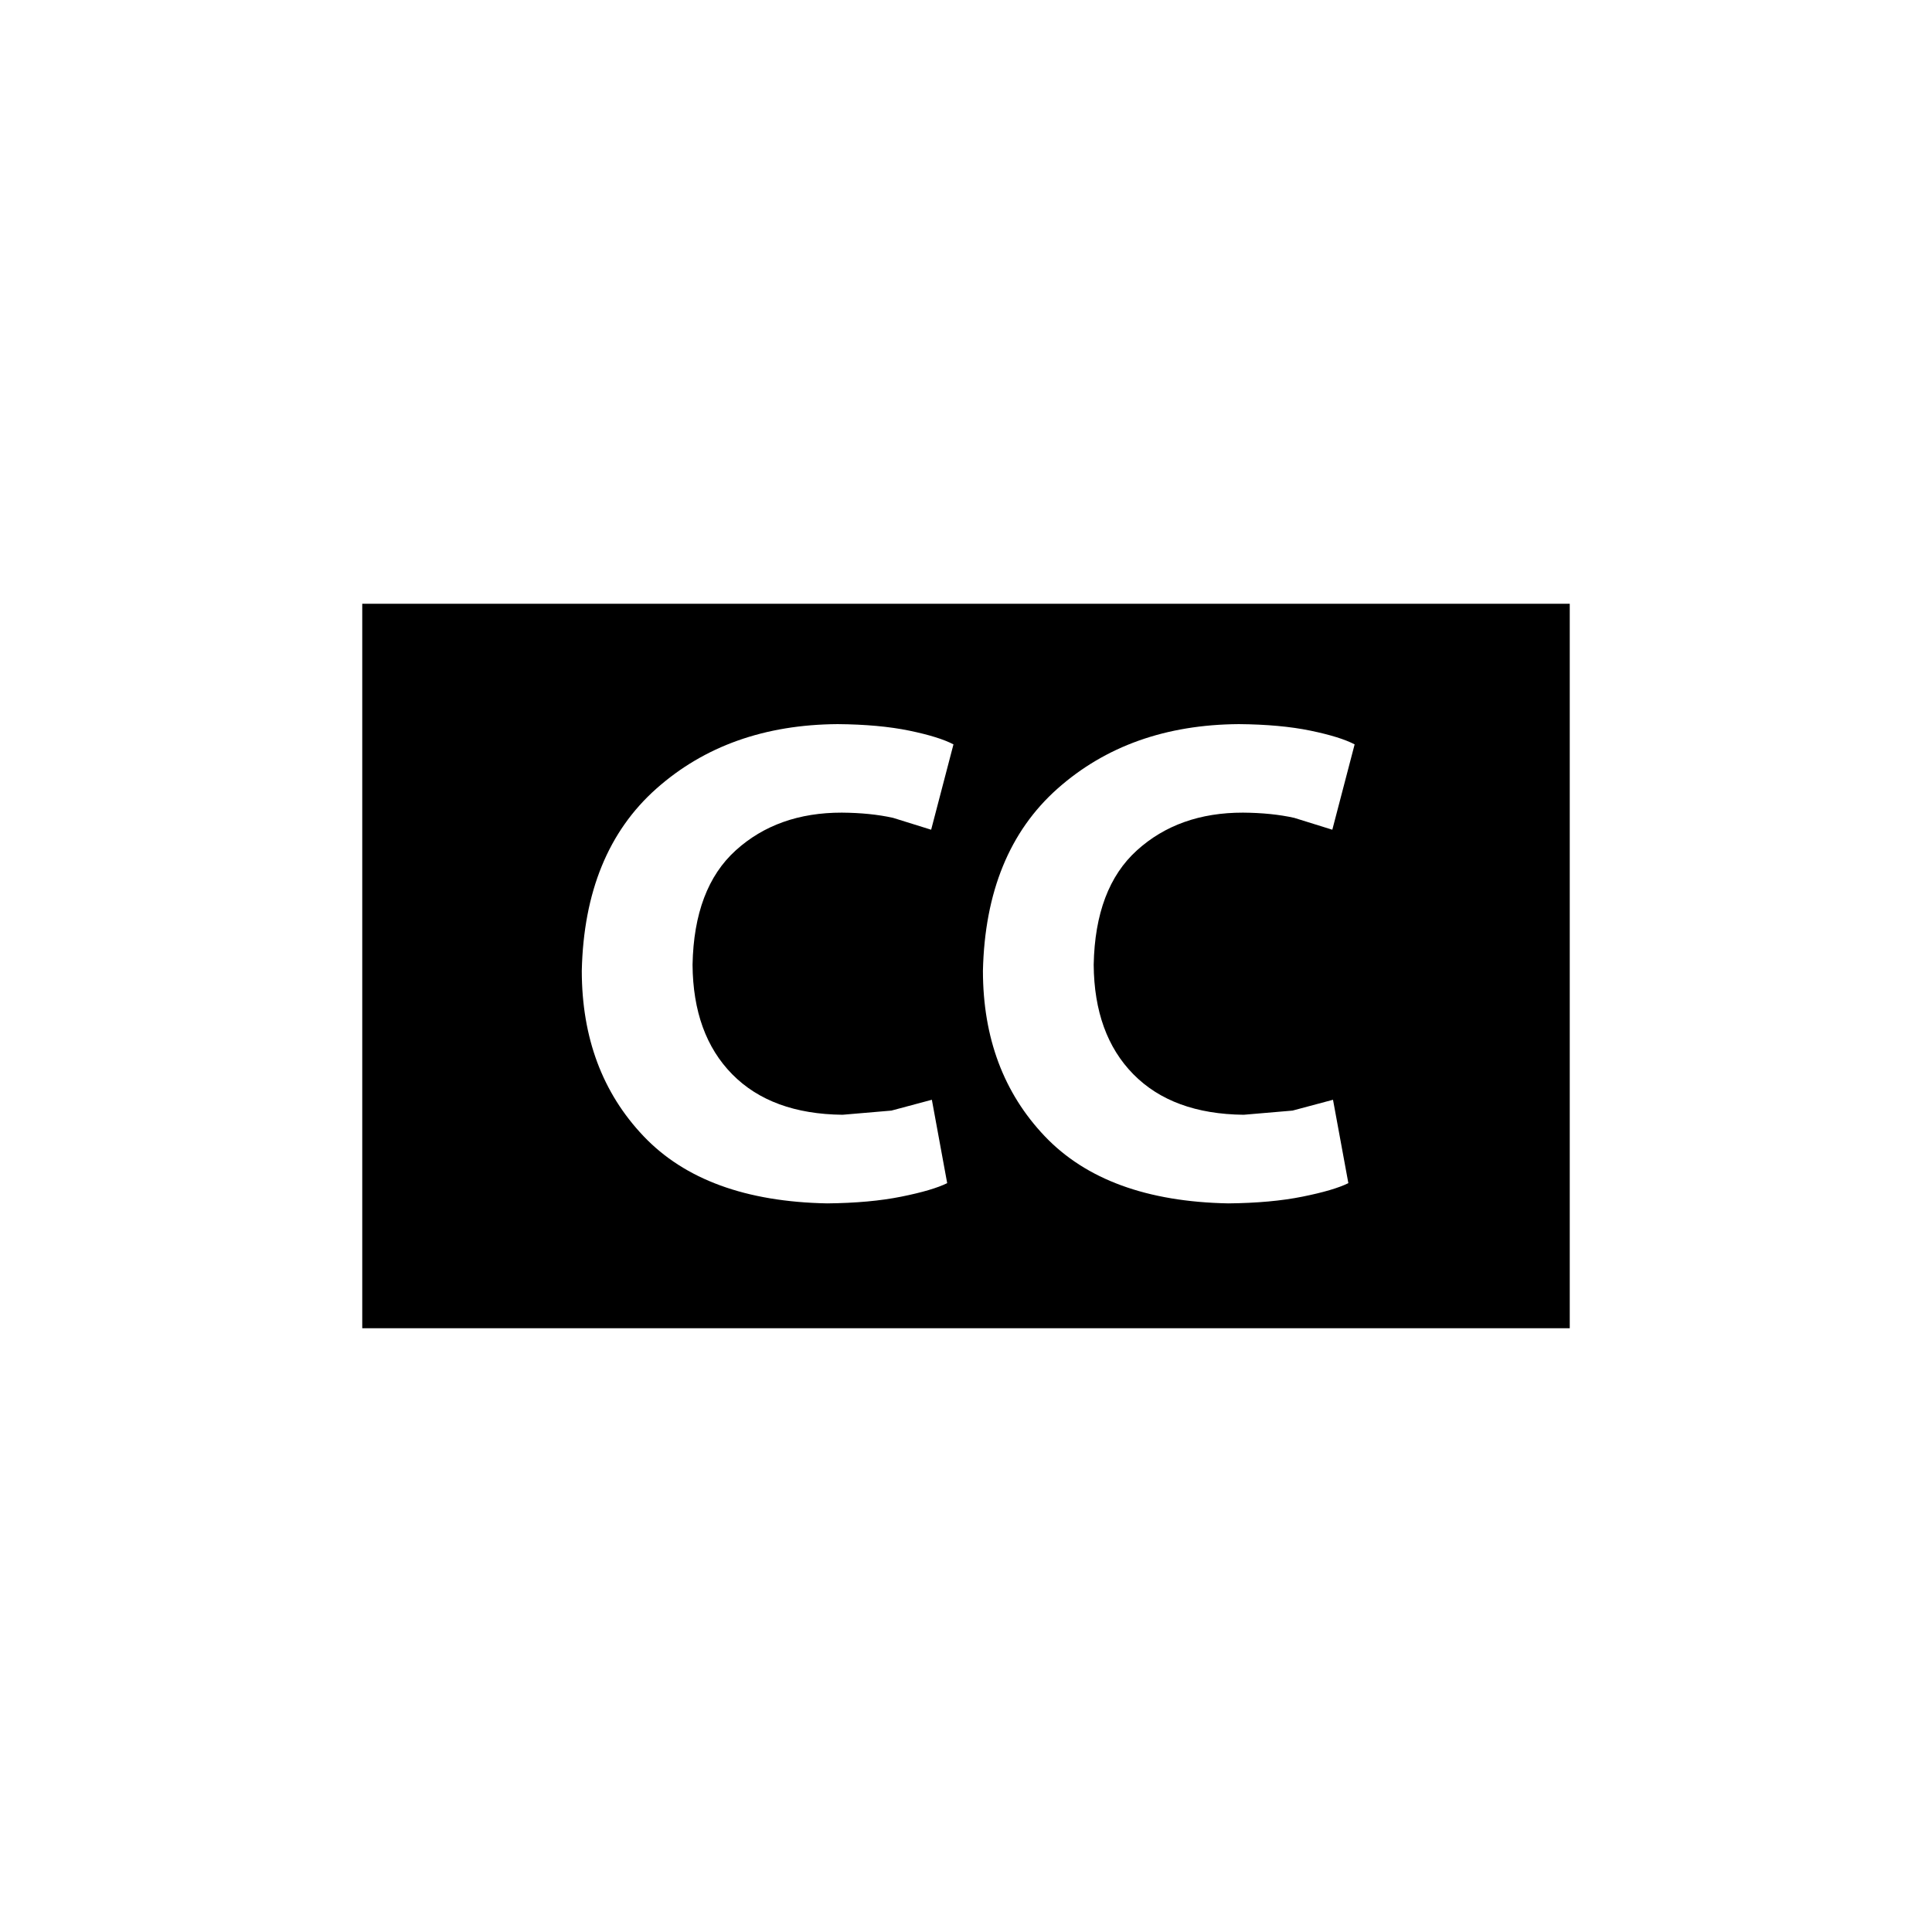 <?xml version="1.0" encoding="utf-8"?>
<!DOCTYPE svg PUBLIC "-//W3C//DTD SVG 1.1//EN" "http://www.w3.org/Graphics/SVG/1.1/DTD/svg11.dtd">
<!-- Скачано с сайта svg4.ru / Downloaded from svg4.ru -->
<svg width="800px" height="800px" viewBox="0 0 76 76" xmlns="http://www.w3.org/2000/svg" xmlns:xlink="http://www.w3.org/1999/xlink" version="1.1" baseProfile="full" enable-background="new 0 0 76.00 76.00" xml:space="preserve">
	<path fill="#000000" fill-opacity="1" stroke-width="0.2" stroke-linejoin="round" d="M 14.25,23.75L 61.75,23.75L 61.75,52.25L 14.25,52.25L 14.25,23.75 Z M 36.657,43.262L 35.065,43.688L 33.144,43.852C 31.277,43.832 29.83,43.301 28.804,42.259C 27.777,41.217 27.257,39.78 27.243,37.95C 27.282,35.94 27.849,34.44 28.944,33.45C 30.04,32.459 31.43,31.965 33.116,31.967C 33.871,31.973 34.543,32.041 35.13,32.172L 36.629,32.639L 37.507,29.282C 37.129,29.083 36.548,28.903 35.765,28.741C 34.981,28.58 34.044,28.494 32.951,28.485C 30.082,28.504 27.705,29.35 25.819,31.024C 23.933,32.699 22.955,35.088 22.886,38.191C 22.889,40.826 23.7,42.994 25.318,44.696C 26.936,46.398 29.343,47.278 32.54,47.338C 33.663,47.327 34.635,47.239 35.456,47.073C 36.277,46.908 36.878,46.731 37.26,46.542L 36.657,43.262 Z M 52.437,43.262L 50.845,43.688L 48.924,43.852C 47.057,43.832 45.611,43.301 44.584,42.259C 43.558,41.217 43.037,39.78 43.023,37.95C 43.062,35.94 43.629,34.44 44.725,33.45C 45.82,32.459 47.211,31.965 48.897,31.967C 49.652,31.973 50.323,32.041 50.91,32.172L 52.41,32.639L 53.288,29.282C 52.909,29.083 52.328,28.903 51.545,28.741C 50.762,28.58 49.824,28.494 48.732,28.485C 45.863,28.504 43.486,29.35 41.599,31.024C 39.714,32.699 38.736,35.088 38.666,38.191C 38.669,40.826 39.48,42.994 41.098,44.696C 42.717,46.398 45.124,47.278 48.32,47.338C 49.443,47.327 50.415,47.239 51.236,47.073C 52.057,46.908 52.659,46.731 53.041,46.542L 52.437,43.262 Z "/>
</svg>